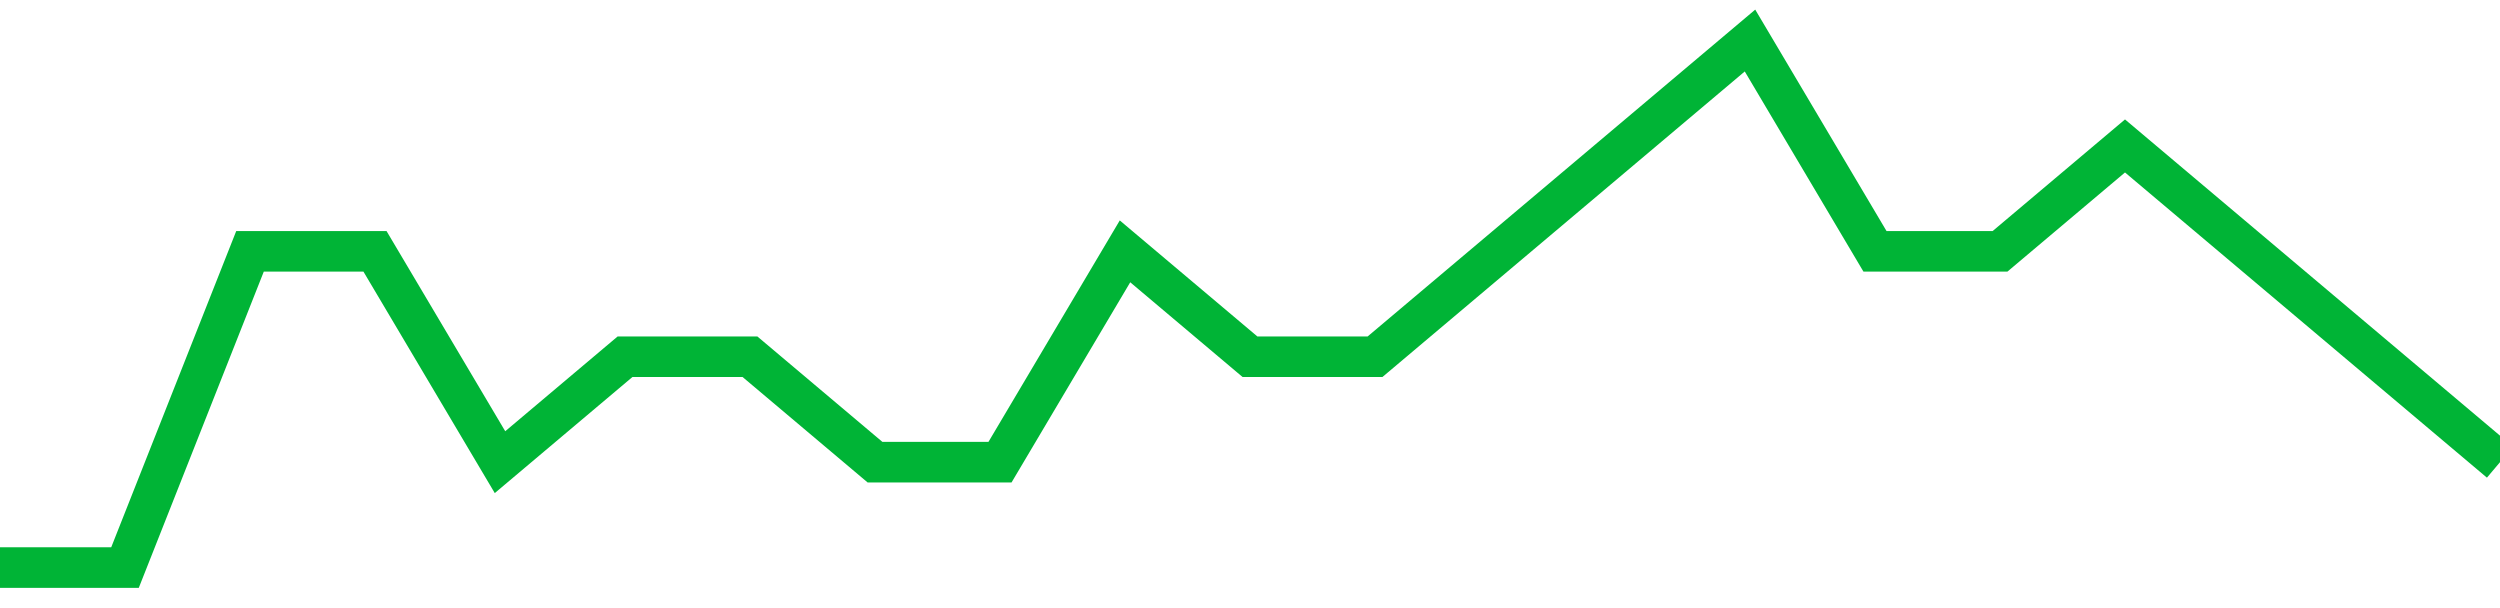 <!-- Generated with https://github.com/jxxe/sparkline/ --><svg viewBox="0 0 185 45" class="sparkline" xmlns="http://www.w3.org/2000/svg"><path class="sparkline--fill" d="M 0 42 L 0 42 L 9.25 42 L 18.5 18.6 L 27.75 18.6 L 37 34.2 L 46.25 26.4 L 55.5 26.4 L 64.75 34.2 L 74 34.2 L 83.25 18.6 L 92.5 26.4 L 101.75 26.4 L 111 18.6 L 120.25 10.8 L 129.5 3 L 138.75 18.6 L 148 18.6 L 157.25 10.8 L 166.5 18.6 L 175.75 26.4 L 185 34.2 V 45 L 0 45 Z" stroke="none" fill="none" ></path><path class="sparkline--line" d="M 0 42 L 0 42 L 9.25 42 L 18.5 18.6 L 27.75 18.6 L 37 34.2 L 46.25 26.4 L 55.5 26.4 L 64.75 34.2 L 74 34.2 L 83.25 18.6 L 92.5 26.4 L 101.75 26.4 L 111 18.6 L 120.25 10.8 L 129.5 3 L 138.75 18.6 L 148 18.6 L 157.25 10.8 L 166.5 18.6 L 175.75 26.4 L 185 34.2" fill="none" stroke-width="3" stroke="#00B436" ></path></svg>
